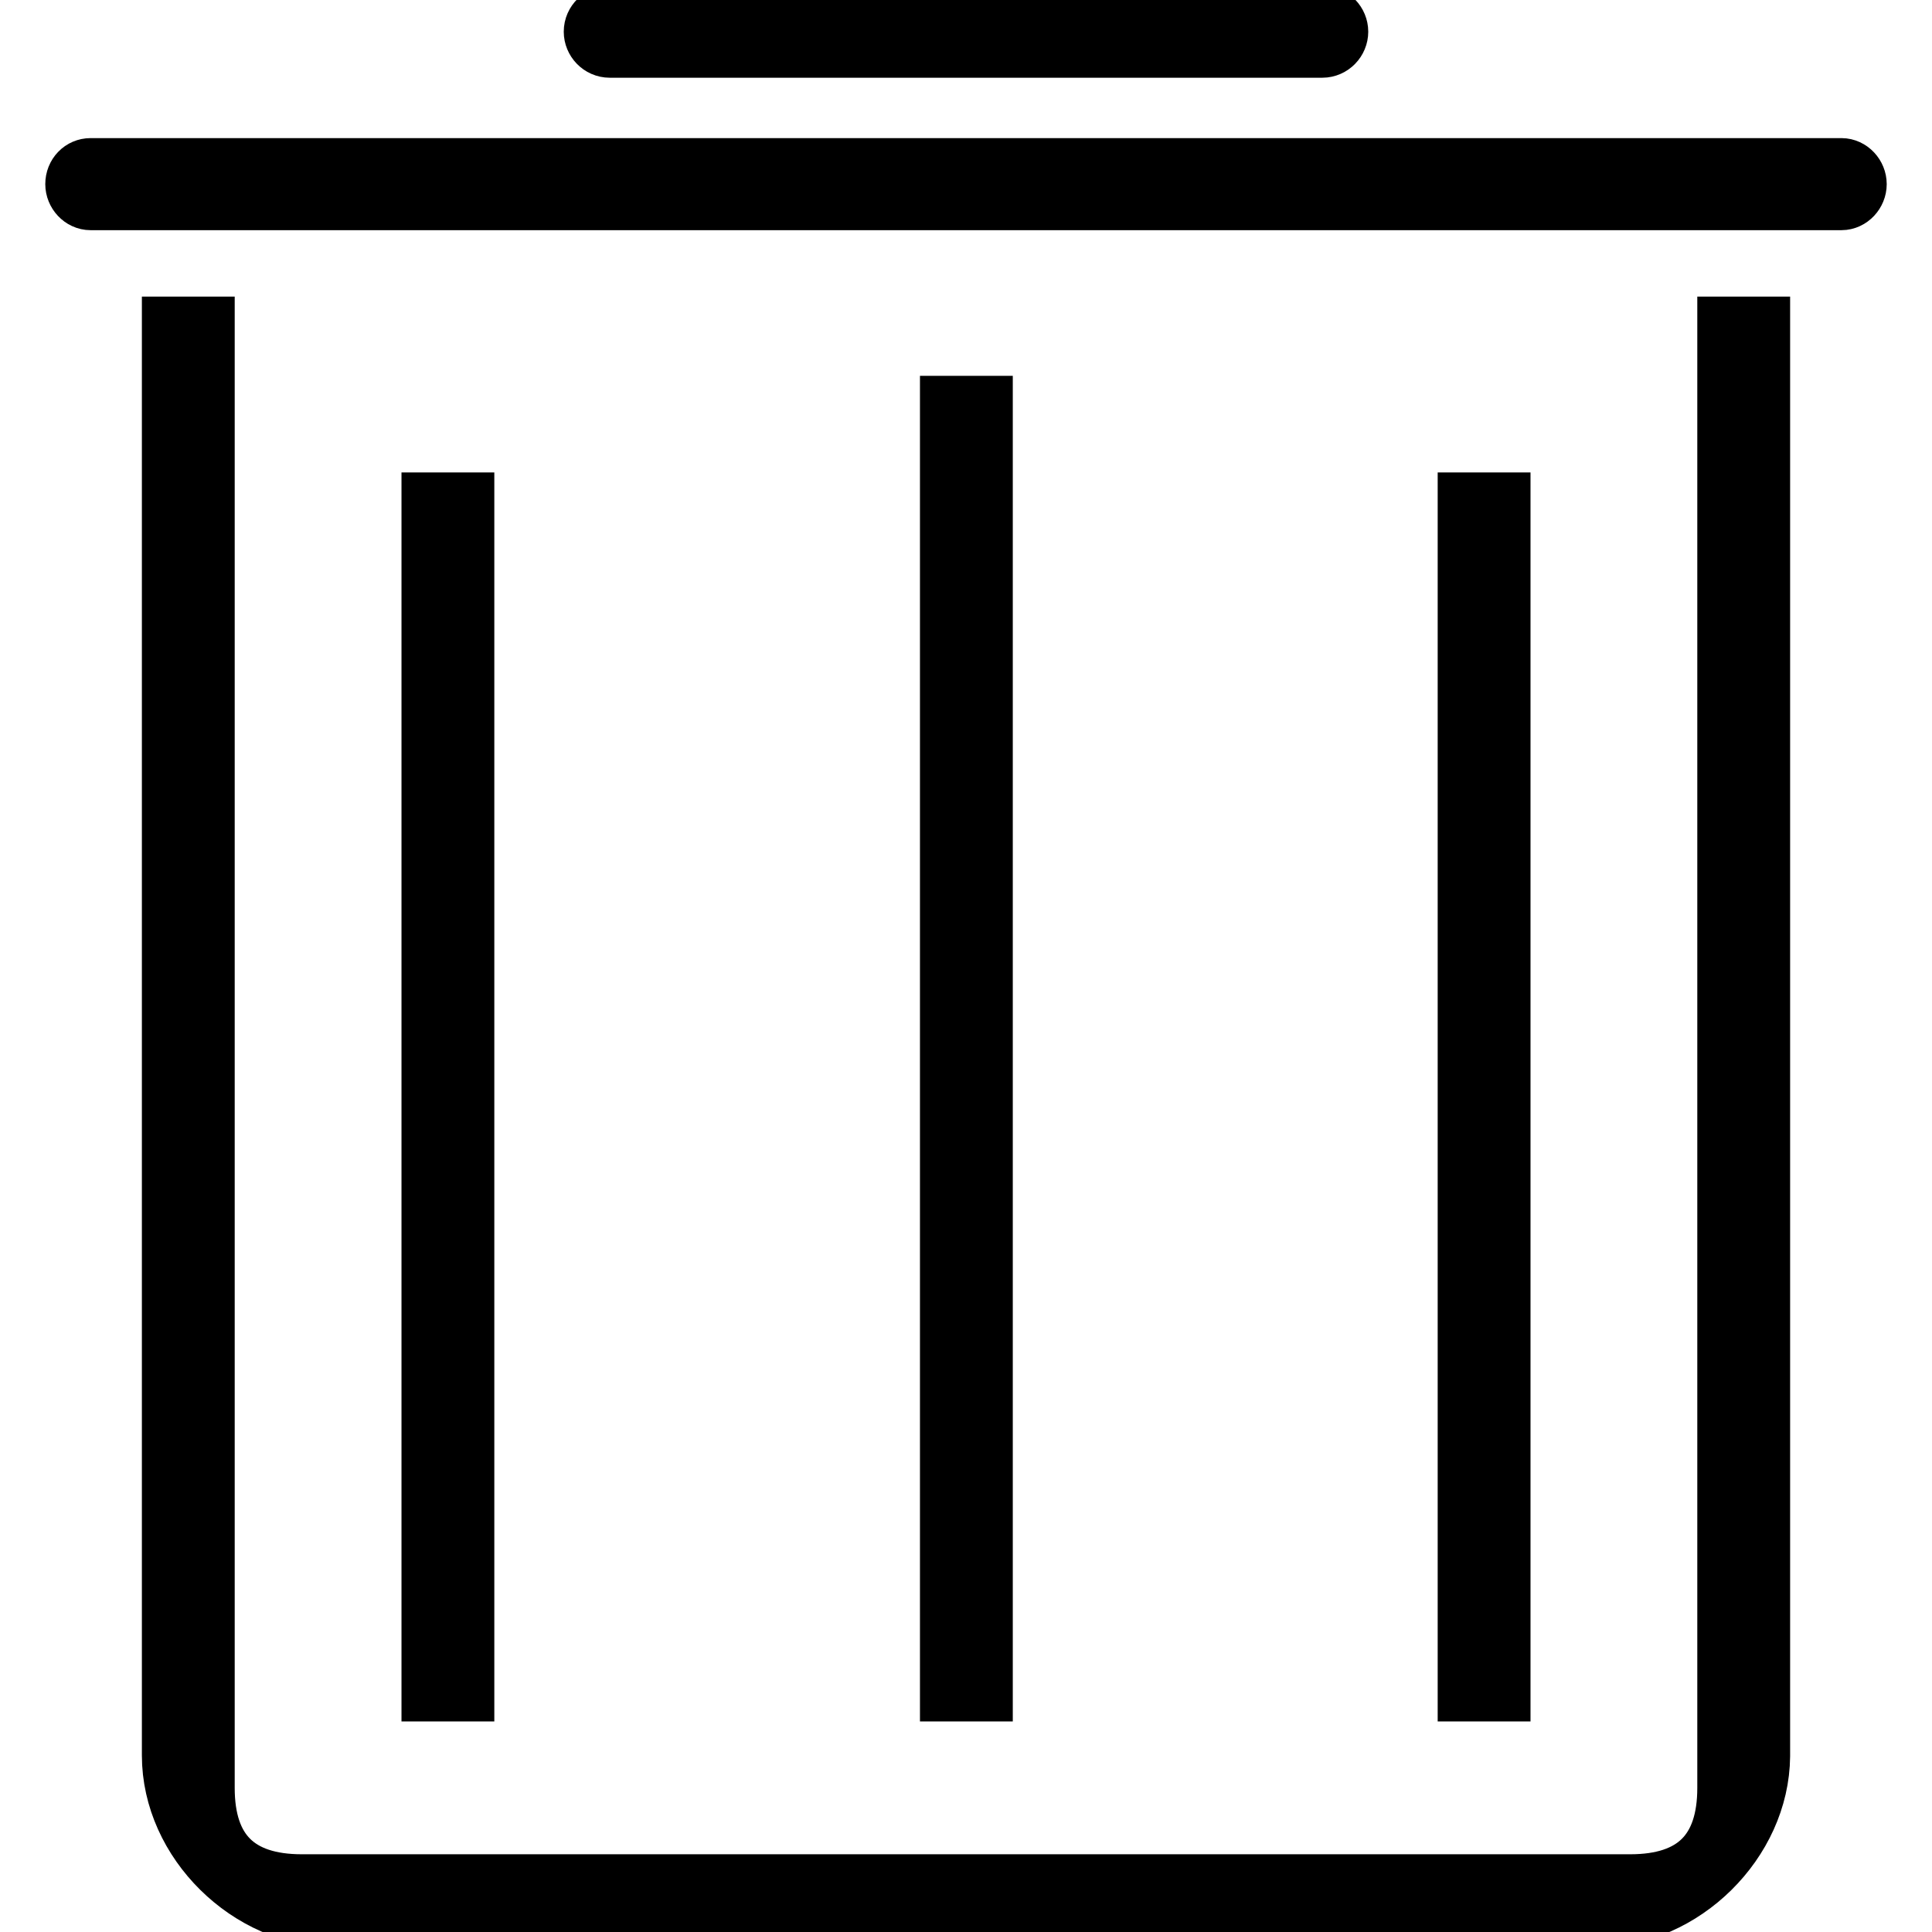 <?xml version="1.0" encoding="utf-8"?>
<!-- Svg Vector Icons : http://www.onlinewebfonts.com/icon -->
<!DOCTYPE svg PUBLIC "-//W3C//DTD SVG 1.1//EN" "http://www.w3.org/Graphics/SVG/1.1/DTD/svg11.dtd">
<svg version="1.1" xmlns="http://www.w3.org/2000/svg" xmlns:xlink="http://www.w3.org/1999/xlink" x="0px" y="0px" viewBox="0 0 256 256" enable-background="new 0 0 256 256" xml:space="preserve">
<g> <path stroke-width="8" fill-opacity="0" stroke="#000000"  d="M211.7,254H44.3c-11.2,0-21.5-10-21.5-21.4V43.3h4.3v193.6c0,8.5,4.3,12.8,12.9,12.8H216 c8.6,0,12.9-4.3,12.9-12.8V43.3h4.3v189.4C233.1,244,222.9,254,211.7,254z M244,26.5H12c-1.1,0-2-1-2-2.1c0-1.2,0.9-2.1,2-2.1h232 c1.1,0,2,1,2,2.1C246,25.5,245.1,26.5,244,26.5z M175.2,6.3H80.8c-1.2,0-2.1-1-2.1-2.1c0-1.2,1-2.1,2.1-2.1h94.4 c1.2,0,2.1,1,2.1,2.1C177.3,5.3,176.4,6.3,175.2,6.3z M57.2,66.6h4.3v157.5h-4.3V66.6z M125.9,53.8h4.3v170.3h-4.3V53.8z  M194.5,66.6h4.3v157.5h-4.3V66.6z"/></g>
</svg>